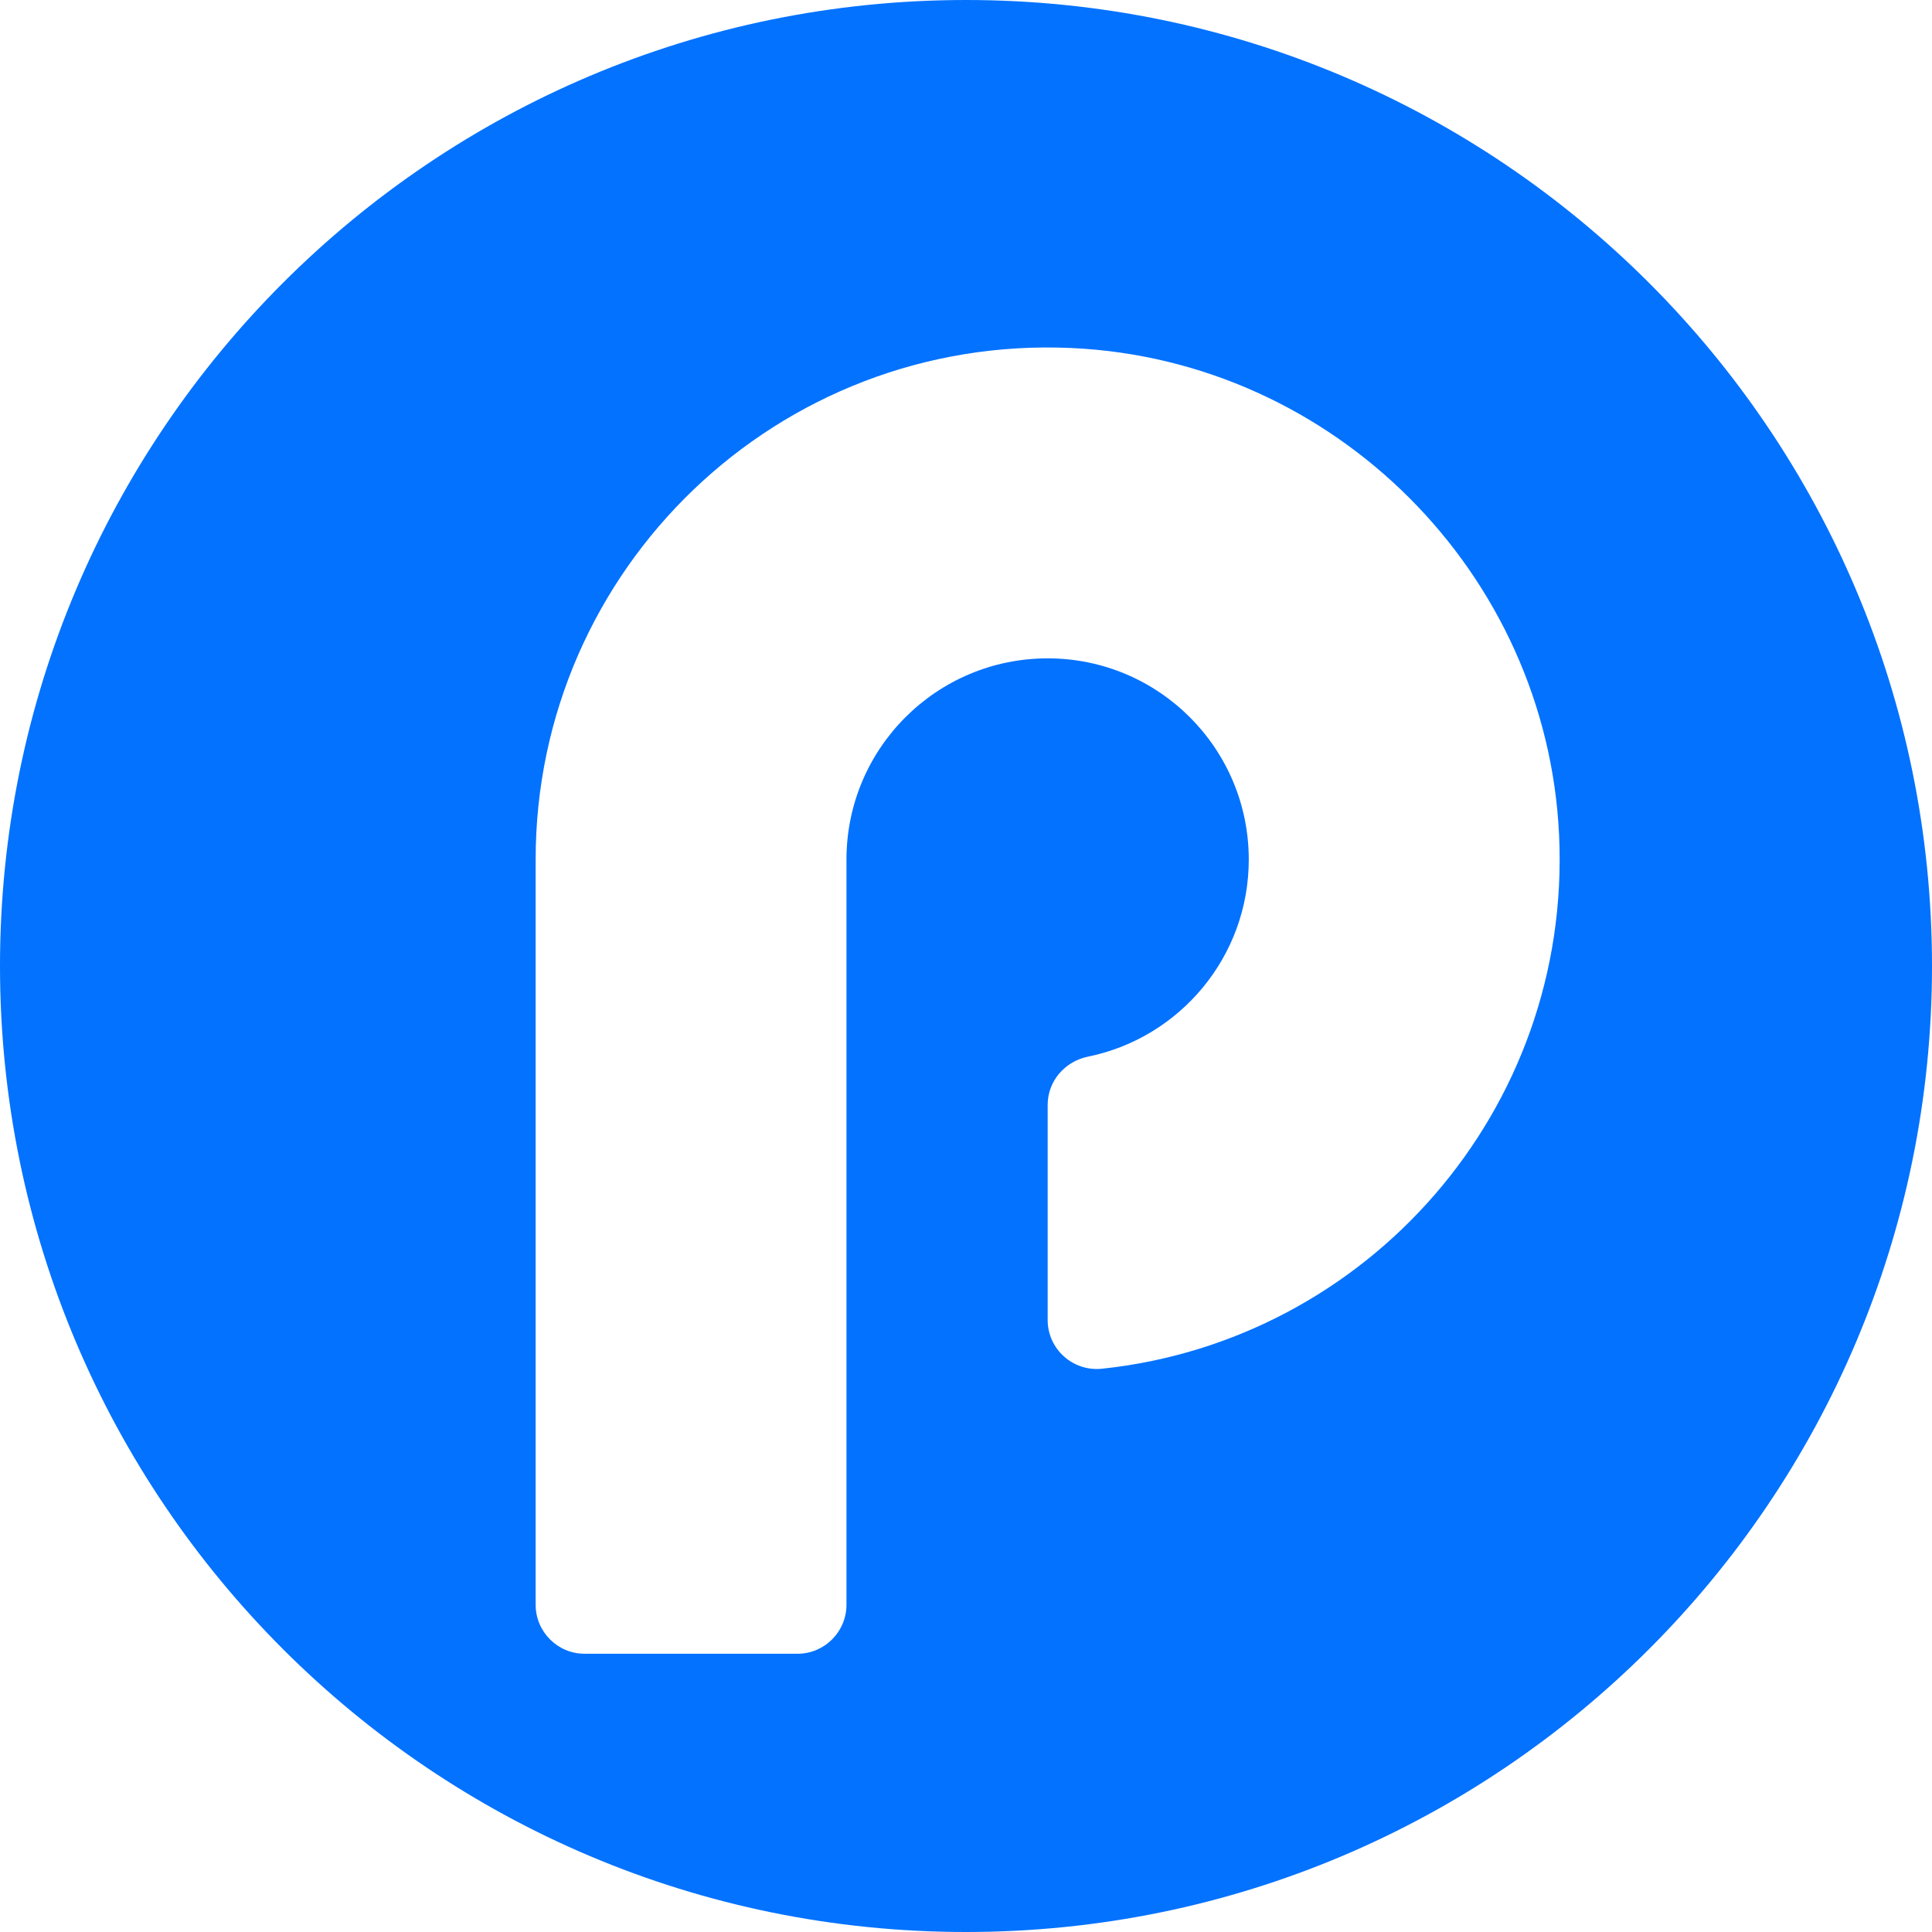<?xml version="1.0" encoding="UTF-8"?>
<svg xmlns="http://www.w3.org/2000/svg" id="Layer_2" data-name="Layer 2" viewBox="0 0 230.66 230.66">
  <defs>
    <style>
      .cls-1 {
        fill: #0372ff;
        stroke-width: 0px;
      }
    </style>
  </defs>
  <g id="Layer_1-2" data-name="Layer 1">
    <path class="cls-1" d="m115.33,0C51.63,0,0,51.63,0,115.33s51.63,115.33,115.33,115.33,115.33-51.63,115.33-115.33S179.03,0,115.33,0Zm16.25,163.41c-3.47.37-6.5-2.33-6.5-5.82v-25.68c0-2.83,2.04-5.19,4.82-5.76,10.95-2.23,19.19-11.92,19.19-23.53,0-13.27-10.75-24.02-24.01-24.02s-24.02,10.75-24.02,24.02v88.96c0,3.24-2.62,5.86-5.85,5.86h-25.41c-3.23,0-5.85-2.62-5.85-5.86v-88.96c0-34.72,28.93-62.68,64-61.07,31.31,1.44,56.73,26.84,58.19,58.16,1.52,32.86-22.92,60.35-54.56,63.7Z"></path>
  </g>
</svg>
